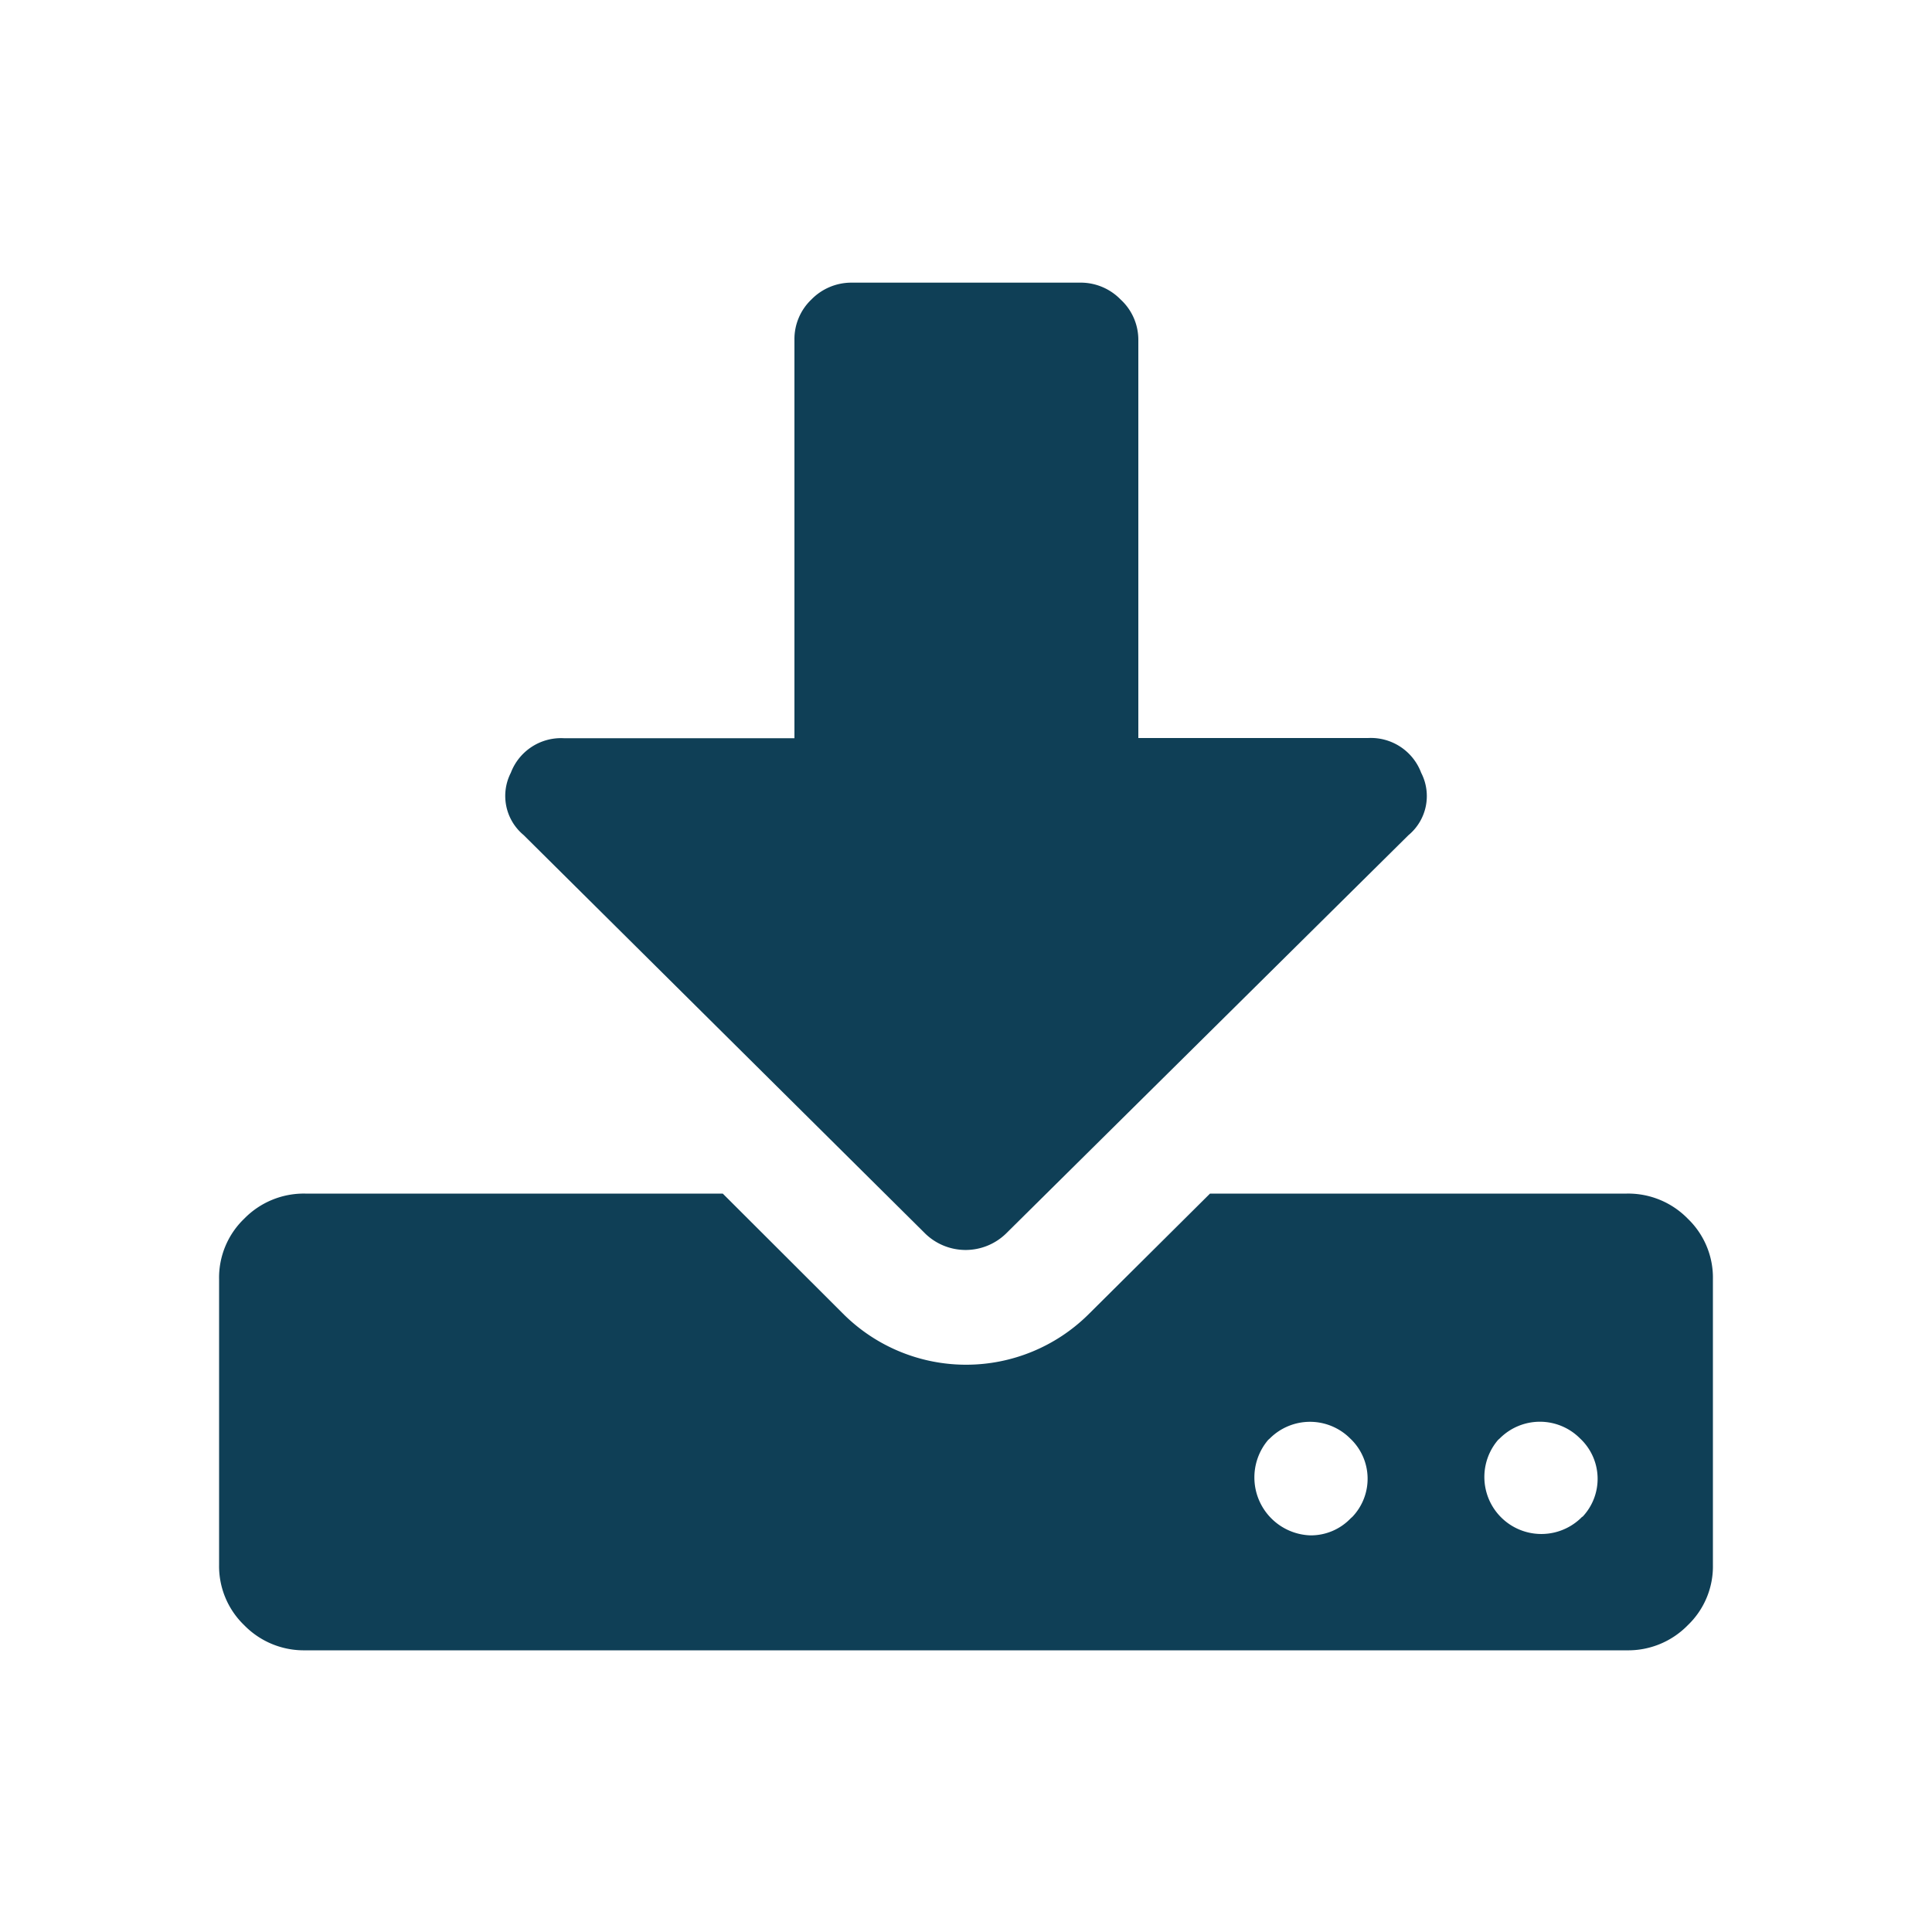 <svg xmlns="http://www.w3.org/2000/svg" viewBox="0 0 100 100"><defs><style>.cls-1{fill:#0f3f56;fill-rule:evenodd;}</style></defs><g id="Layer_114" data-name="Layer 114"><path class="cls-1" d="M87.36,63.08a4.31,4.31,0,0,0-3.16-1.3H62.63l-6.31,6.27a9,9,0,0,1-12.63,0l-6.28-6.27H15.8a4.31,4.31,0,0,0-3.16,1.3,4.23,4.23,0,0,0-1.3,3.14V81a4.24,4.24,0,0,0,1.3,3.12,4.31,4.31,0,0,0,3.16,1.3H84.2a4.31,4.31,0,0,0,3.16-1.3A4.21,4.21,0,0,0,88.66,81V66.22A4.23,4.23,0,0,0,87.36,63.08ZM70,78.51l-.09.08a2.85,2.85,0,0,1-2.09.88,3,3,0,0,1-2.18-4.94l.09-.08a2.94,2.94,0,0,1,4.15,0s0,0,0,0A2.86,2.86,0,0,1,70,78.51Zm11.89,0-.08.08a2.95,2.95,0,0,1-4.27-4.06l.09-.08a2.93,2.93,0,0,1,4.15,0l0,0A2.86,2.86,0,0,1,81.91,78.51Z"/><path class="cls-1" d="M73.56,40a2.78,2.78,0,0,0-2.75-1.8H58.92V17.58A2.83,2.83,0,0,0,58,15.5,2.88,2.88,0,0,0,56,14.63H44.05A2.89,2.89,0,0,0,42,15.5a2.83,2.83,0,0,0-.88,2.08V38.21H29.19A2.78,2.78,0,0,0,26.44,40a2.63,2.63,0,0,0,.66,3.22L47.9,63.86a3,3,0,0,0,4.16,0l0,0L72.9,43.23A2.63,2.63,0,0,0,73.56,40Z"/></g></svg>
